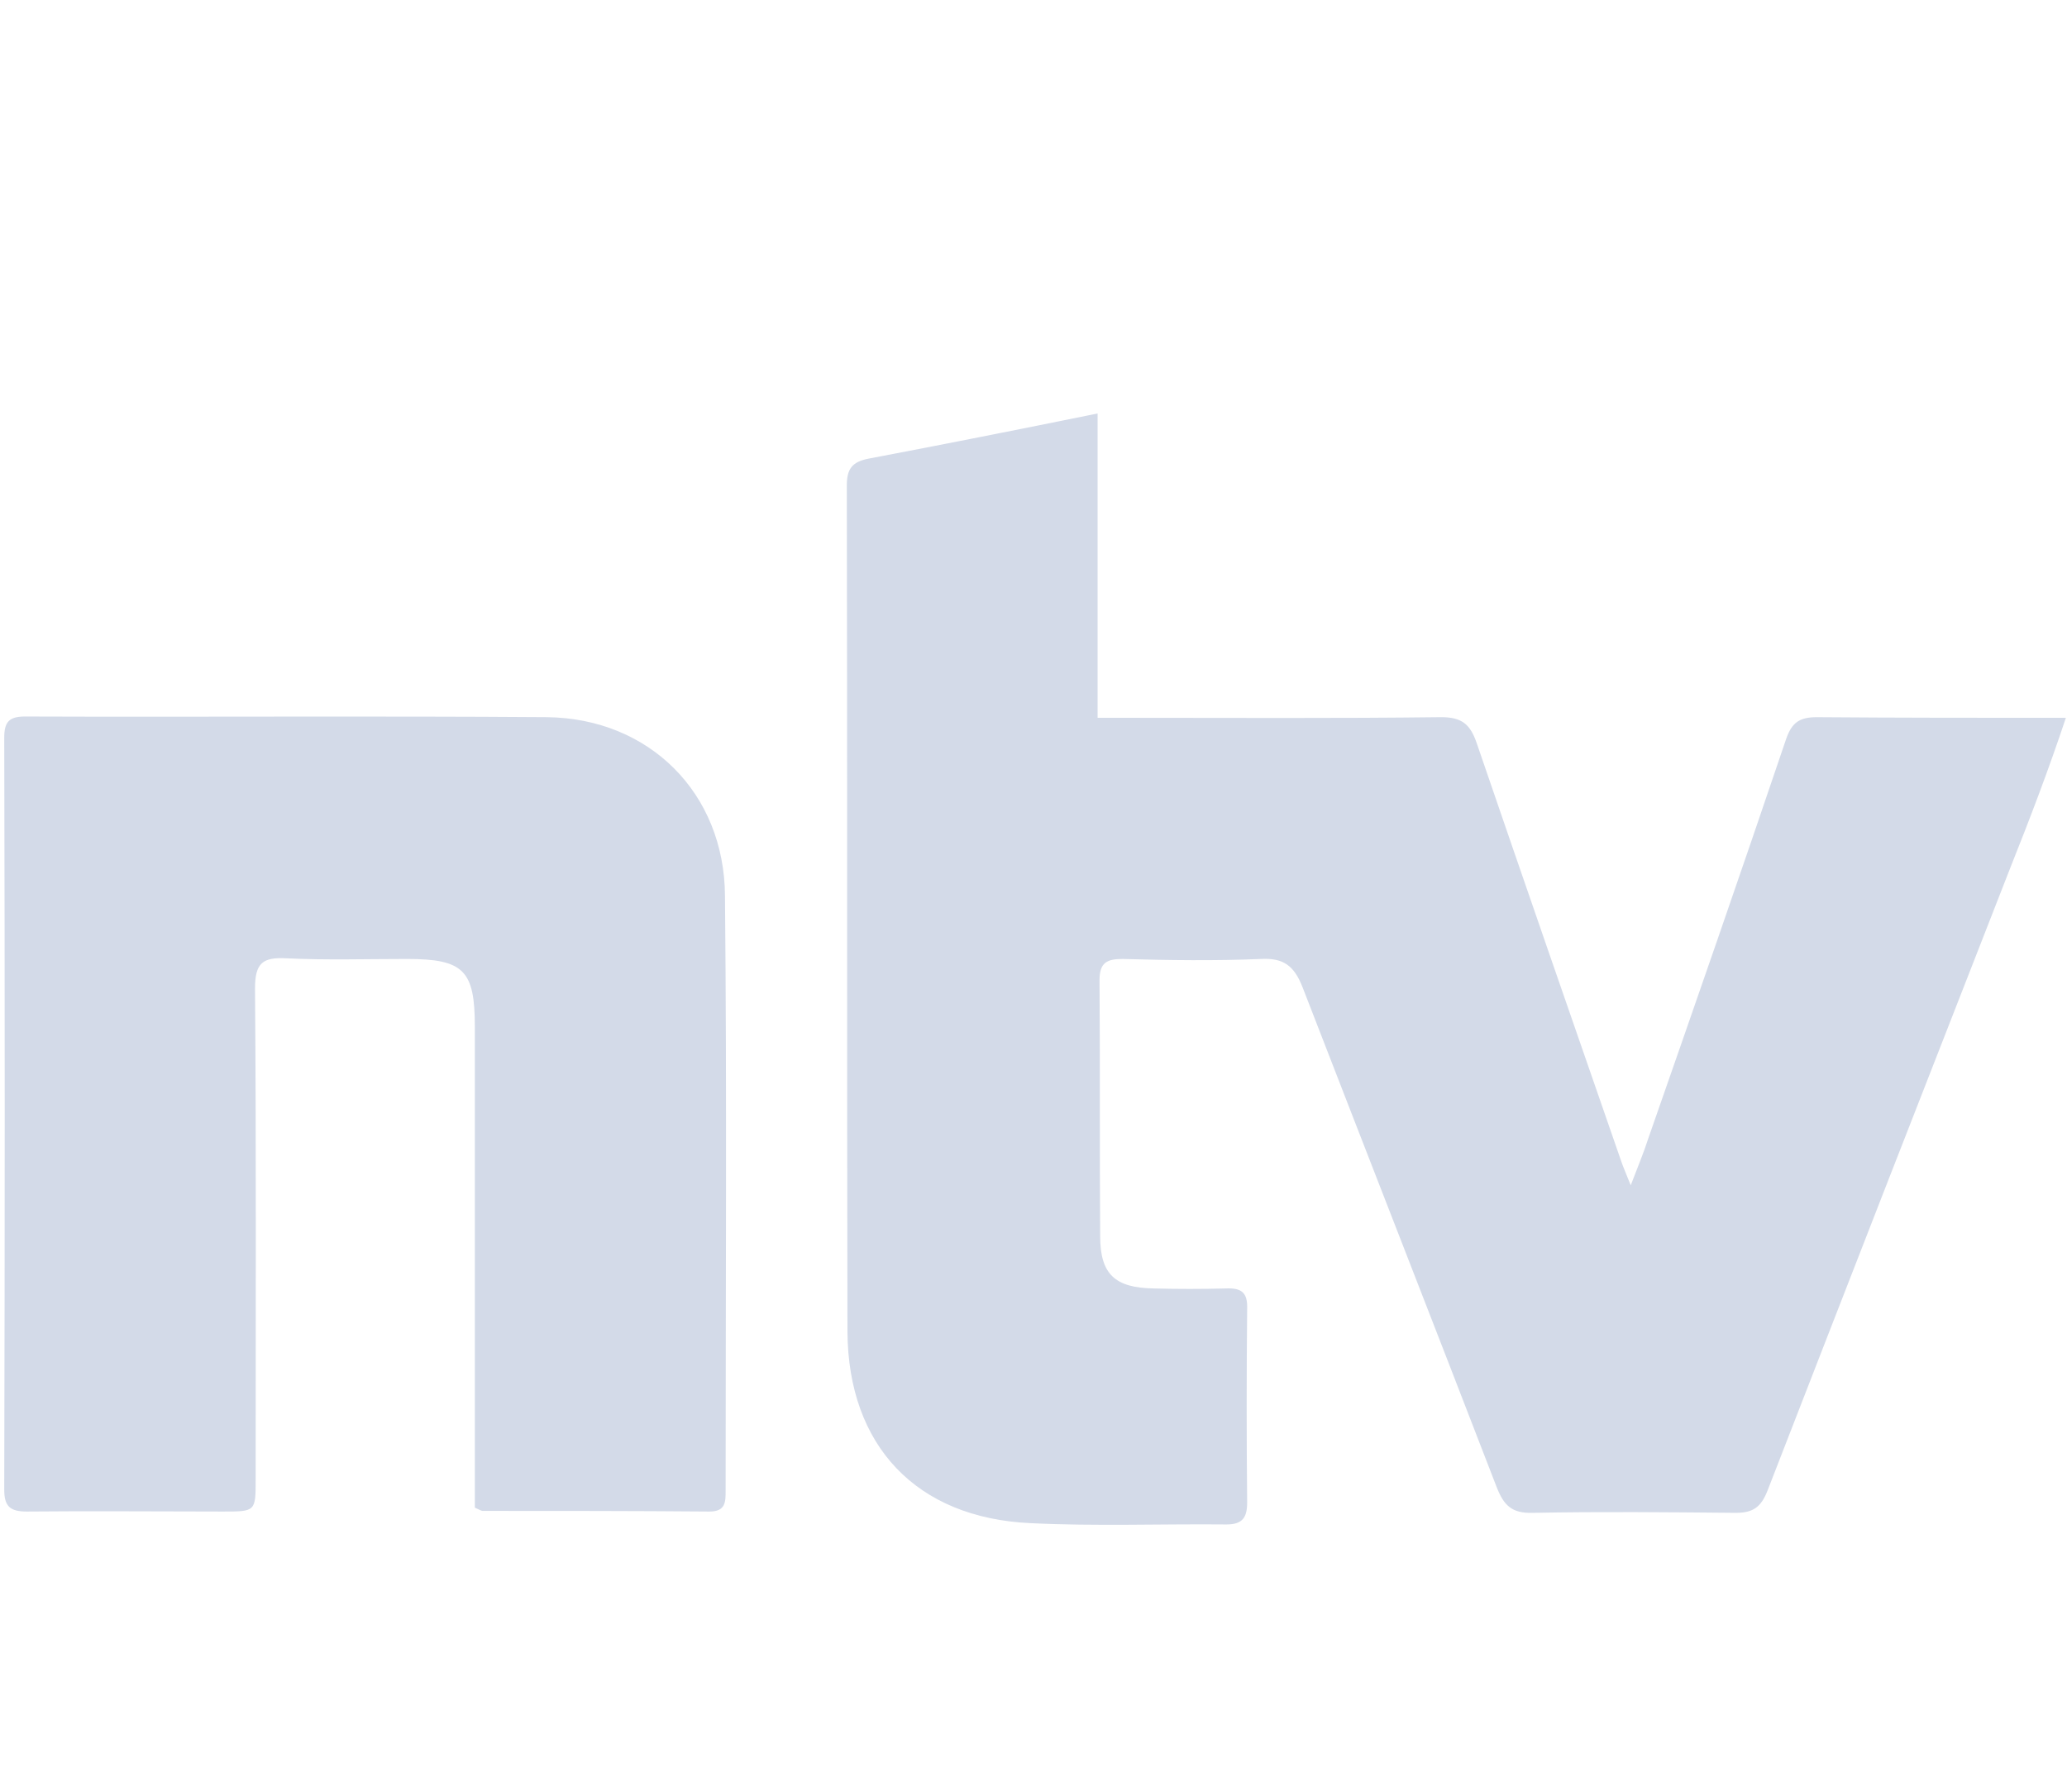 <svg width="360" height="312" viewBox="0 0 360 312" fill="none" xmlns="http://www.w3.org/2000/svg">
<path d="M311.077 128.701C303.217 151.942 295.133 175.184 287.049 198.314C286.263 200.784 285.252 203.142 284.018 206.398C283.12 204.152 282.67 203.142 282.333 202.131C273.912 177.879 265.492 153.627 257.182 129.375C256.059 126.118 254.6 124.883 251.007 124.883C232.818 125.108 214.741 124.995 196.664 124.995C195.092 124.995 193.408 124.995 191.162 124.995C191.162 107.143 191.162 89.852 191.162 72C177.351 74.807 164.327 77.389 151.303 79.859C148.384 80.421 147.486 81.656 147.486 84.575C147.598 133.641 147.486 182.819 147.598 231.885C147.711 251.759 159.612 264.334 179.486 265.232C190.826 265.793 202.278 265.344 213.619 265.457C216.426 265.457 217.212 264.221 217.212 261.639C217.099 250.411 217.099 239.184 217.212 227.956C217.324 225.037 216.201 224.251 213.506 224.363C209.352 224.475 205.085 224.475 200.931 224.363C194.194 224.251 191.612 221.893 191.612 215.269C191.5 200.448 191.612 185.515 191.5 170.694C191.5 167.551 192.847 166.99 195.542 166.99C203.626 167.214 211.597 167.326 219.569 166.99C223.612 166.765 225.408 168.224 226.868 171.929C238.096 200.898 249.435 229.865 260.663 258.945C261.899 262.089 263.246 263.549 266.951 263.437C278.74 263.212 290.53 263.325 302.319 263.437C305.351 263.437 306.698 262.426 307.821 259.619C321.856 223.465 336.003 187.199 350.151 151.046C353.518 142.625 356.774 134.092 359.806 124.997C344.761 124.997 330.613 124.997 316.466 124.885C313.434 124.883 312.087 125.781 311.077 128.701Z" fill="#D3DAE8"/>
<path d="M95.277 124.883C64.961 124.658 34.646 124.883 4.33 124.77C1.523 124.77 0.738 125.781 0.738 128.476C0.85 172.152 0.85 215.716 0.738 259.393C0.738 262.312 1.749 263.21 4.668 263.21C16.12 263.098 27.46 263.21 38.8 263.21C44.526 263.21 44.526 263.21 44.526 257.596C44.526 229.077 44.639 200.671 44.414 172.152C44.414 167.661 45.761 166.65 49.916 166.875C56.877 167.212 63.951 166.988 70.912 166.988C80.792 166.988 82.701 169.009 82.701 178.777C82.701 204.826 82.701 230.986 82.701 257.035C82.701 258.944 82.701 260.853 82.701 262.537C83.487 262.874 83.824 263.099 84.049 263.099C97.185 263.099 110.434 263.099 123.57 263.211C126.378 263.211 126.378 261.527 126.378 259.618C126.378 225.149 126.603 190.567 126.266 155.985C126.154 138.132 113.129 125.107 95.277 124.883Z" fill="#D3DAE8"/>
</svg>
